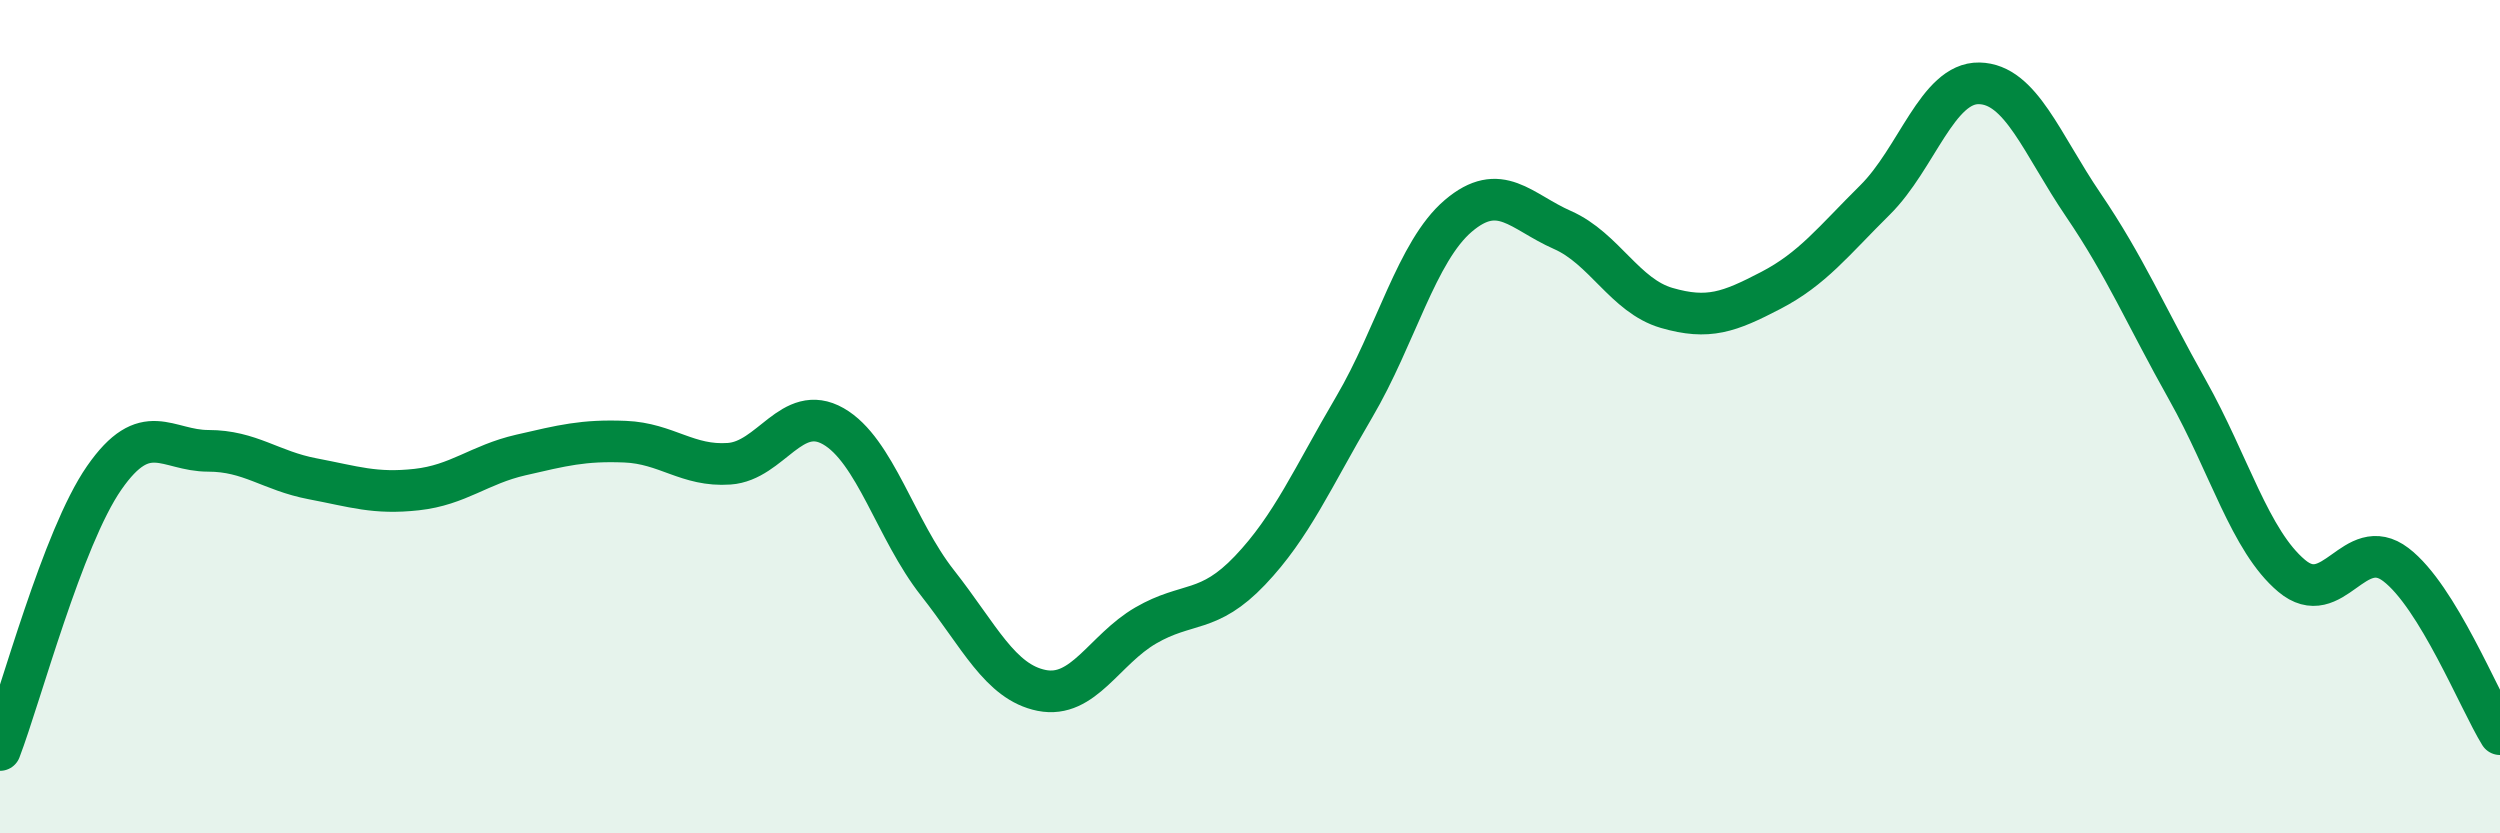 
    <svg width="60" height="20" viewBox="0 0 60 20" xmlns="http://www.w3.org/2000/svg">
      <path
        d="M 0,18 C 0.5,16.69 1.5,12.91 2.5,11.47 C 3.5,10.03 4,10.82 5,10.82 C 6,10.82 6.5,11.3 7.5,11.49 C 8.5,11.68 9,11.86 10,11.75 C 11,11.64 11.5,11.15 12.5,10.92 C 13.5,10.69 14,10.56 15,10.6 C 16,10.64 16.5,11.2 17.5,11.13 C 18.5,11.06 19,9.66 20,10.23 C 21,10.8 21.5,12.72 22.5,13.99 C 23.5,15.26 24,16.37 25,16.57 C 26,16.77 26.5,15.59 27.5,15.01 C 28.5,14.43 29,14.74 30,13.69 C 31,12.64 31.5,11.47 32.5,9.77 C 33.5,8.07 34,6.03 35,5.18 C 36,4.33 36.5,5.08 37.5,5.52 C 38.5,5.96 39,7.1 40,7.39 C 41,7.68 41.5,7.49 42.5,6.97 C 43.5,6.45 44,5.79 45,4.8 C 46,3.81 46.5,1.98 47.5,2 C 48.5,2.02 49,3.45 50,4.92 C 51,6.39 51.5,7.58 52.5,9.36 C 53.5,11.14 54,12.98 55,13.82 C 56,14.66 56.5,12.79 57.5,13.55 C 58.5,14.31 59.5,16.81 60,17.62L60 20L0 20Z"
        fill="#008740"
        opacity="0.1"
        stroke-linecap="round"
        stroke-linejoin="round"
      />
      <path
        d="M 0,18 C 0.5,16.69 1.5,12.91 2.5,11.47 C 3.5,10.03 4,10.82 5,10.82 C 6,10.82 6.5,11.3 7.5,11.49 C 8.5,11.68 9,11.86 10,11.75 C 11,11.64 11.5,11.15 12.5,10.92 C 13.5,10.69 14,10.56 15,10.6 C 16,10.64 16.5,11.2 17.5,11.13 C 18.5,11.06 19,9.66 20,10.23 C 21,10.8 21.5,12.72 22.5,13.99 C 23.5,15.26 24,16.37 25,16.57 C 26,16.77 26.5,15.59 27.5,15.01 C 28.5,14.43 29,14.74 30,13.69 C 31,12.64 31.5,11.47 32.5,9.77 C 33.5,8.07 34,6.03 35,5.18 C 36,4.33 36.5,5.08 37.5,5.52 C 38.5,5.96 39,7.1 40,7.39 C 41,7.68 41.5,7.49 42.5,6.97 C 43.5,6.45 44,5.79 45,4.8 C 46,3.81 46.5,1.98 47.5,2 C 48.5,2.02 49,3.45 50,4.92 C 51,6.39 51.5,7.58 52.5,9.36 C 53.5,11.14 54,12.98 55,13.82 C 56,14.66 56.5,12.79 57.5,13.55 C 58.5,14.31 59.5,16.81 60,17.62"
        stroke="#008740"
        stroke-width="1"
        fill="none"
        stroke-linecap="round"
        stroke-linejoin="round"
      />
    </svg>
  